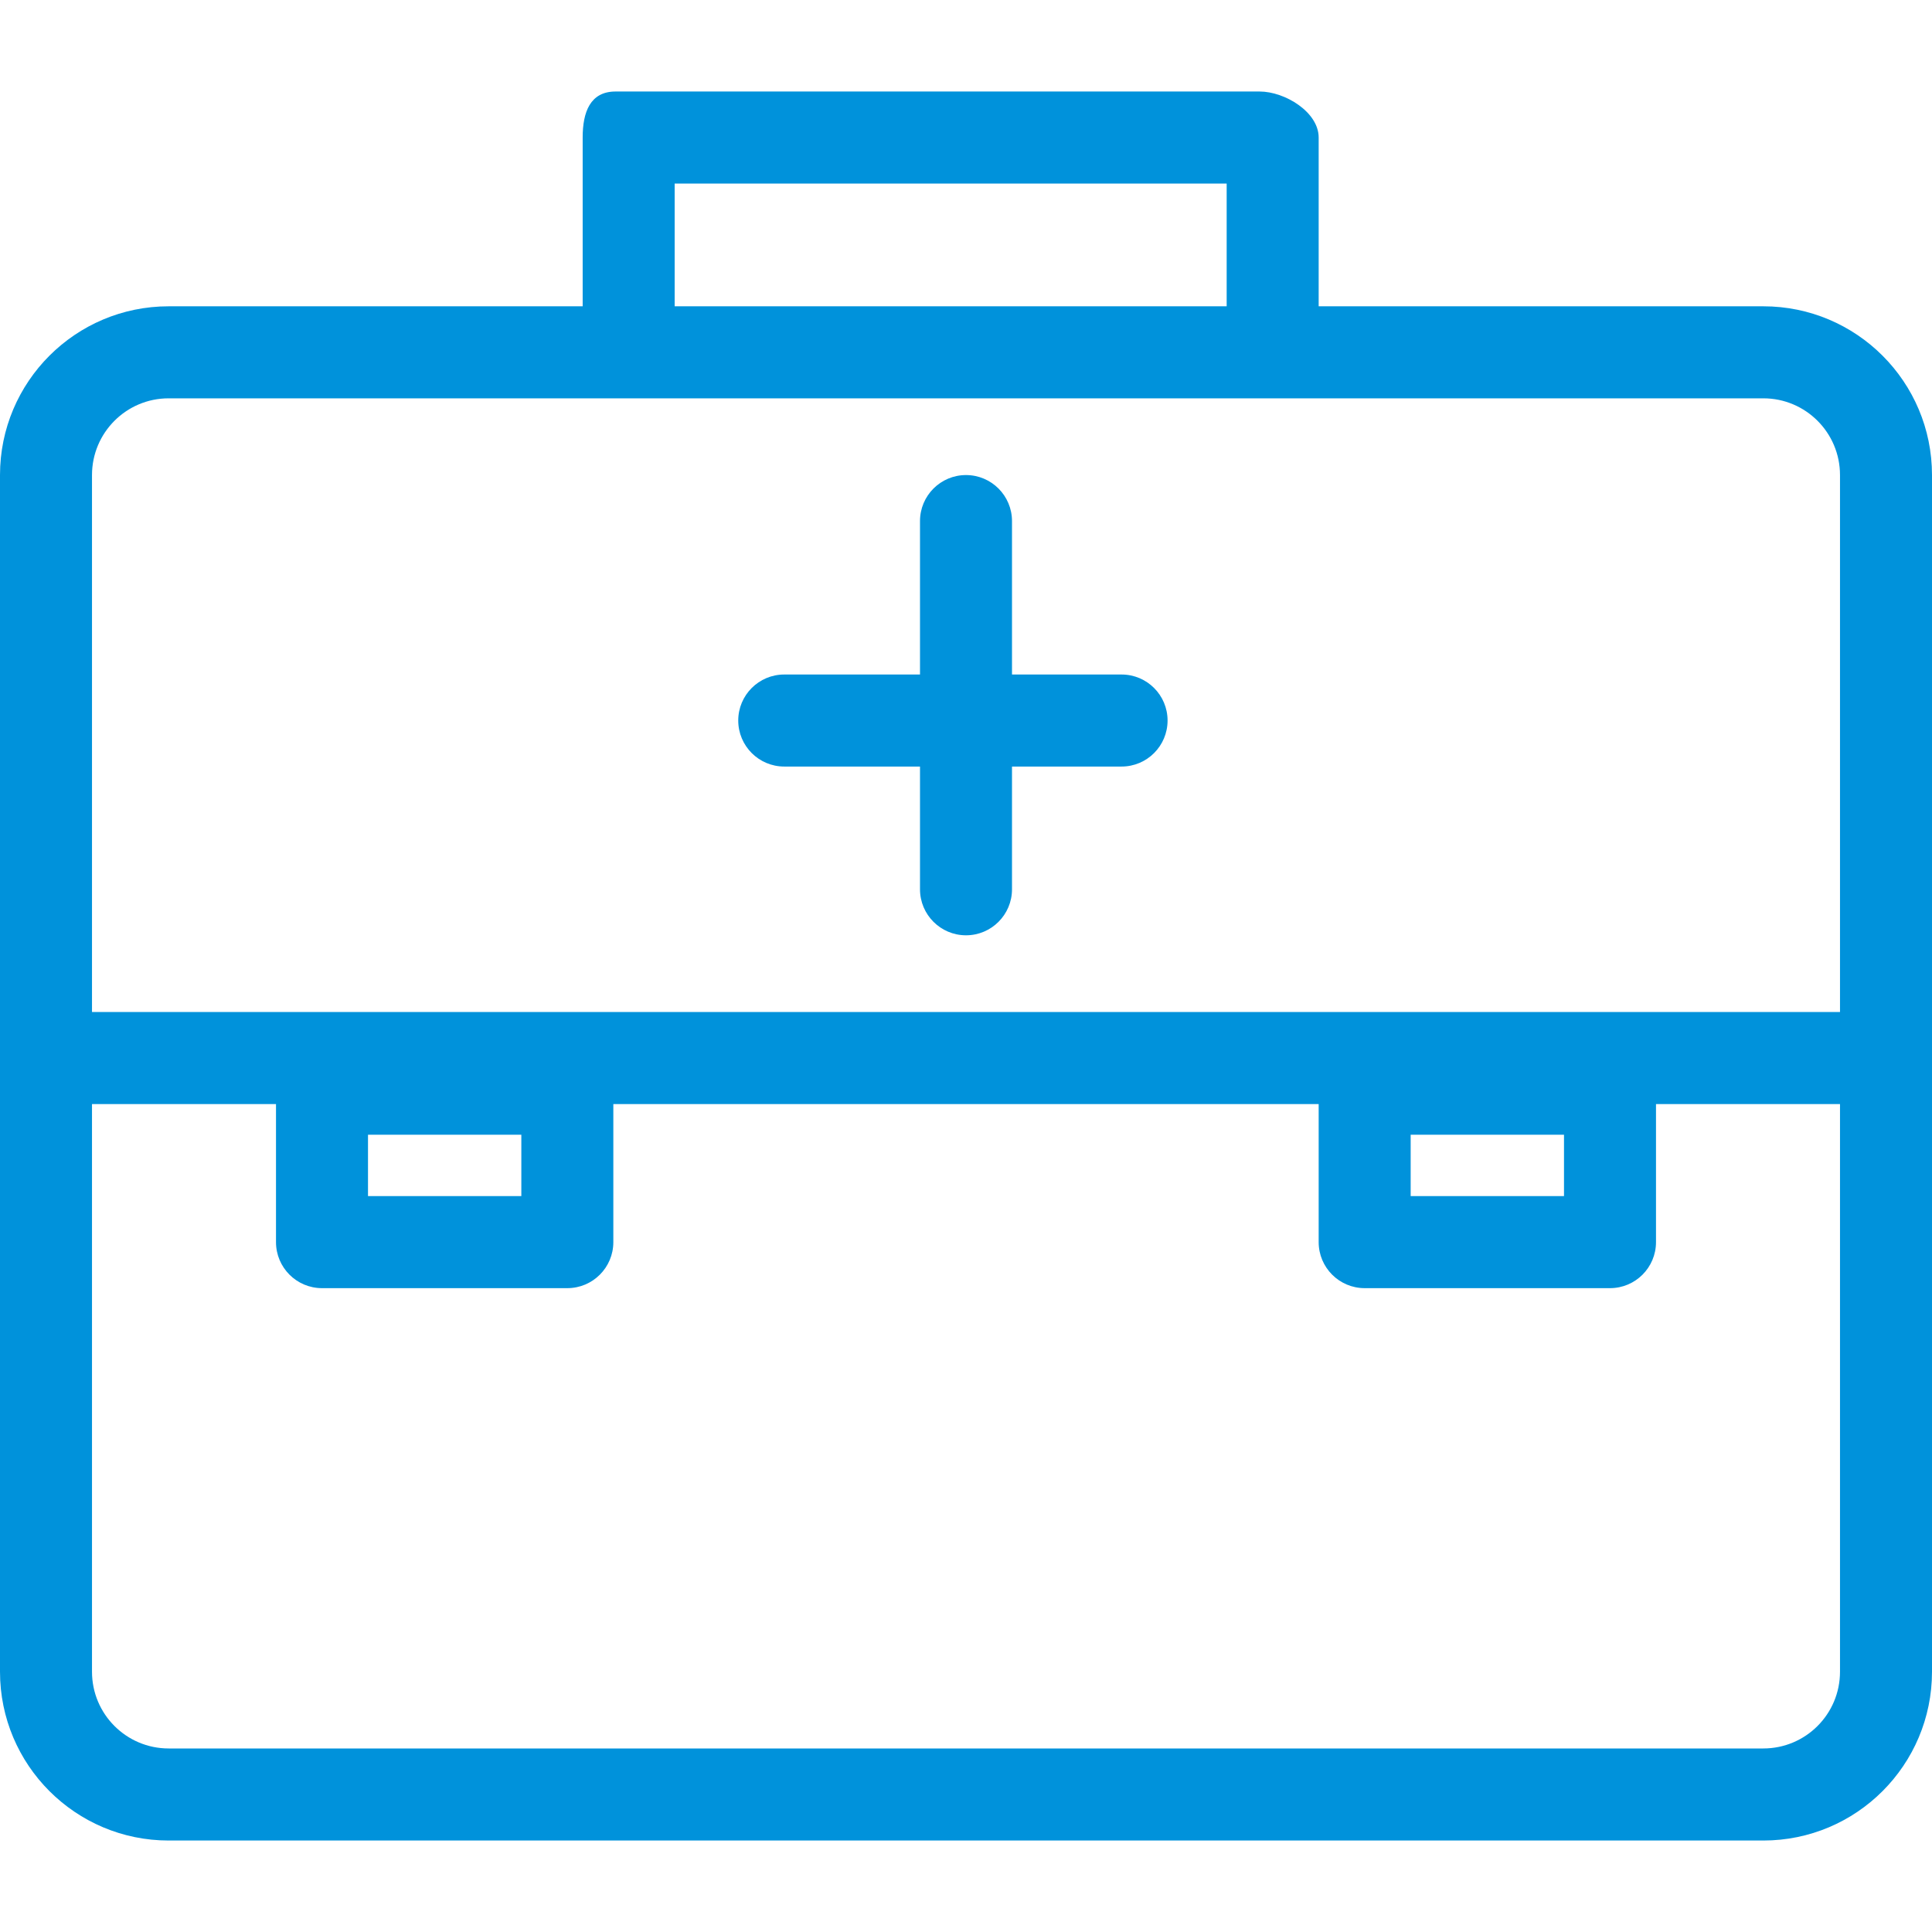 <?xml version="1.0" encoding="iso-8859-1"?>
<!-- Generator: Adobe Illustrator 19.1.0, SVG Export Plug-In . SVG Version: 6.00 Build 0)  -->
<svg version="1.1" fill="#0092db" id="Capa_1" xmlns="http://www.w3.org/2000/svg" xmlns:xlink="http://www.w3.org/1999/xlink" x="0px" y="0px"
	 viewBox="0 0 63 63" style="enable-background:new 0 0 63 63;" xml:space="preserve">
<g>
	<g id="group-31svg">
		<path id="path-1_23_" d="M63,54.513c0,3.04-2.463,5.504-5.5,5.504h-52c-3.037,0-5.5-2.464-5.5-5.504V15.491
			c0-3.04,2.463-5.503,5.5-5.503h52c3.037,0,5.5,2.463,5.5,5.503V54.513z M60,15.491c0-1.382-1.119-2.502-2.5-2.502h-52
			c-1.381,0-2.5,1.12-2.5,2.502v39.022c0,1.382,1.119,2.502,2.5,2.502h52c1.381,0,2.5-1.12,2.5-2.502V15.491z"/>
		<path id="path-2_23_" d="M41.5,12.489c-0.828,0-1.5-0.672-1.5-1.501V5.985H22v5.003c0,0.829-0.672,1.501-1.5,1.501
			S19,11.817,19,10.988V4.484c0-0.828,0.245-1.5,1.073-1.5h21c0.828,0,1.927,0.672,1.927,1.5v6.504
			C43,11.817,42.328,12.489,41.5,12.489z"/>
		<path id="path-3_19_" d="M31.5,30.499c-0.828,0-1.5-0.672-1.5-1.5V16.992c0-0.829,0.672-1.501,1.5-1.501s1.5,0.672,1.5,1.501
			v12.007C33,29.827,32.328,30.499,31.5,30.499z"/>
		<path id="path-4_16_" d="M36.573,24.996h-11c-0.828,0-1.5-0.672-1.5-1.501c0-0.828,0.672-1.5,1.5-1.5h11
			c0.828,0,1.5,0.672,1.5,1.5C38.073,24.324,37.401,24.996,36.573,24.996z"/>
		<path id="path-5_14_" d="M54,40.504c0,0.829-0.672,1.501-1.5,1.501h-8c-0.828,0-1.5-0.672-1.5-1.501v-5.003
			C43,34.673,43.672,34,44.5,34h8c0.828,0,1.5,0.672,1.5,1.501V40.504z M46,39.003h5v-2.001h-5V39.003z"/>
		<path id="path-6_10_" d="M20,40.504c0,0.829-0.672,1.501-1.5,1.501h-8c-0.828,0-1.5-0.672-1.5-1.501v-5.003
			C9,34.673,9.672,34,10.5,34h8c0.828,0,1.5,0.672,1.5,1.501V40.504z M12,39.003h5v-2.001h-5V39.003z"/>
		<path id="path-7_8_" d="M60.573,36.002h-59c-0.828,0-1.5-0.673-1.5-1.501c0-0.829,0.672-1.501,1.5-1.501h59
			c0.828,0,1.5,0.672,1.5,1.501C62.073,35.329,61.401,36.002,60.573,36.002z"/>
	</g>
</g>
</svg>
